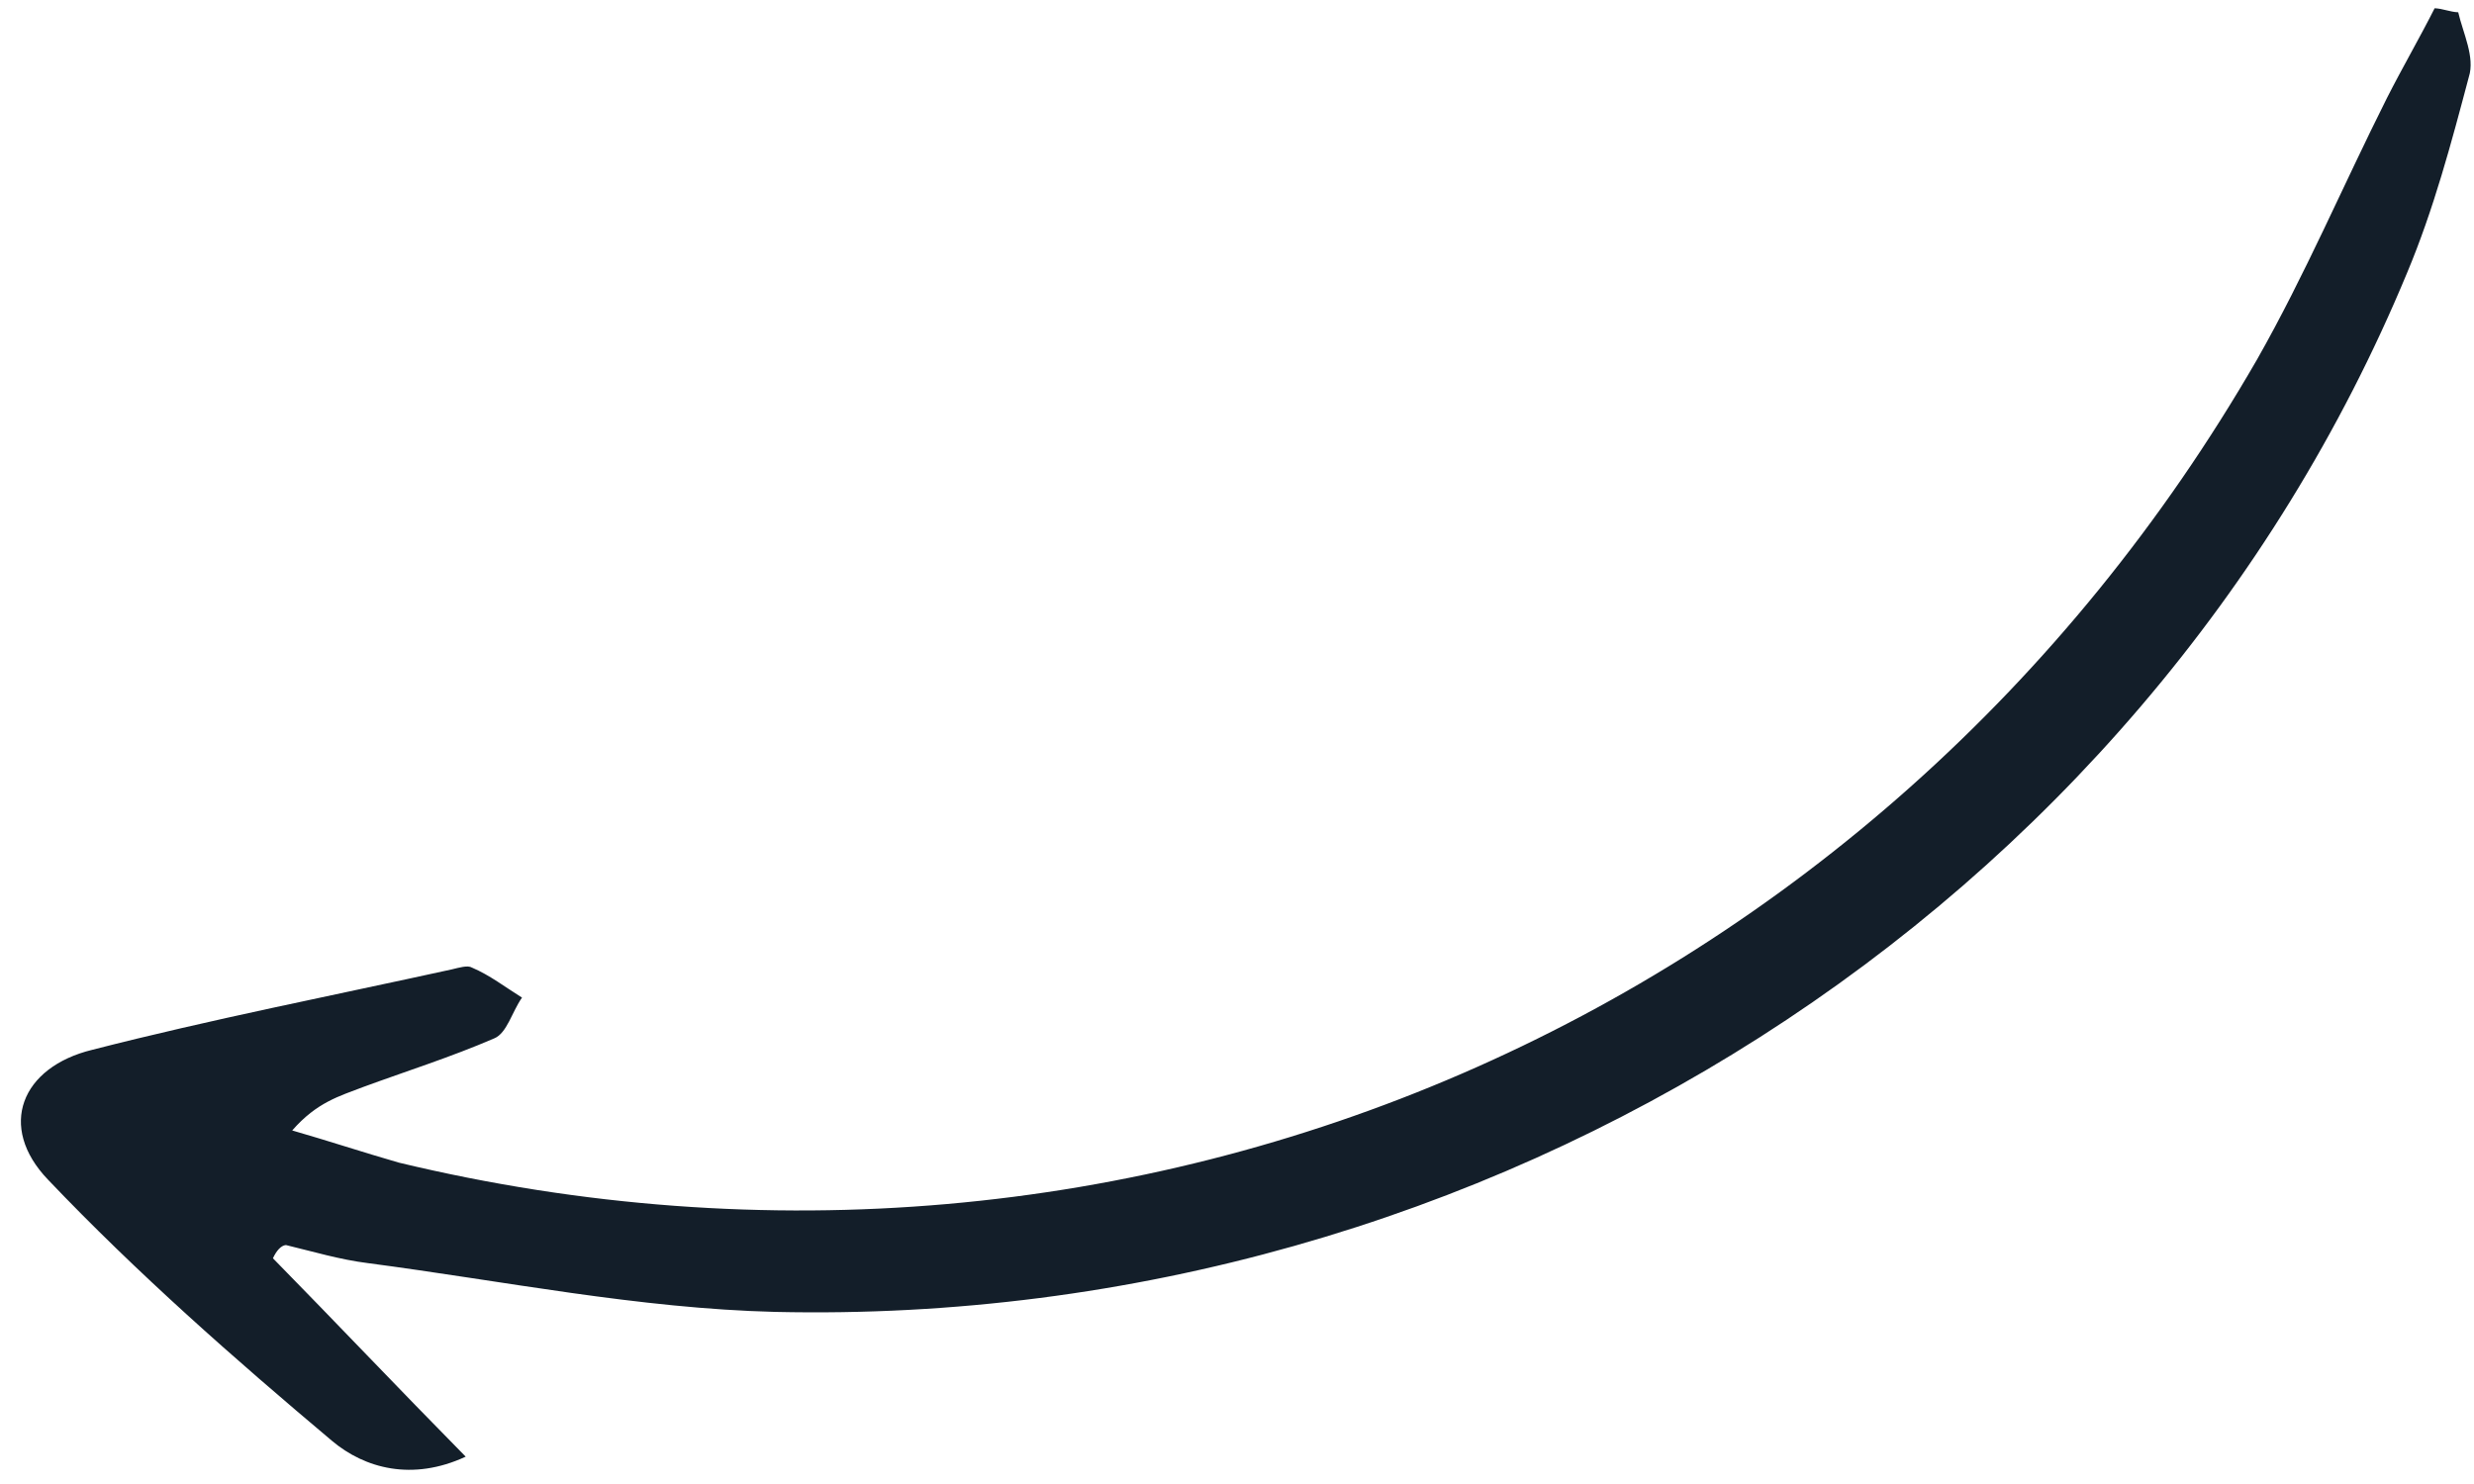 <svg width="110" height="66" viewBox="0 0 110 66" fill="none" xmlns="http://www.w3.org/2000/svg">
<path d="M12.135 55.961C14.94 58.817 17.607 61.639 20.706 64.784C18.332 65.886 16.217 65.305 14.765 64.084C10.409 60.419 6.087 56.617 2.138 52.469C-0.13 50.106 0.943 47.455 4.109 46.688C9.379 45.336 14.72 44.292 20.095 43.111C20.403 43.039 20.796 42.916 20.986 43.034C21.778 43.37 22.452 43.895 23.21 44.368C22.77 44.99 22.539 45.953 21.975 46.181C20.028 47.022 18.061 47.64 16.147 48.344C15.104 48.748 14.095 49.014 12.992 50.276C14.556 50.725 16.174 51.259 17.738 51.708C50.465 59.571 83.519 45.186 100.35 15.995C102.494 12.22 104.172 8.26 106.126 4.366C106.817 3.005 107.56 1.729 108.25 0.367C108.611 0.381 108.938 0.533 109.298 0.546C109.512 1.471 110.054 2.546 109.77 3.423C108.991 6.363 108.212 9.303 107.021 12.144C95.276 40.447 66.222 59.066 34.47 58.346C28.397 58.196 22.366 56.965 16.373 56.179C15.102 56.02 13.95 55.67 12.713 55.373C12.49 55.392 12.286 55.634 12.135 55.961Z" fill="#131E29"/>
</svg>

